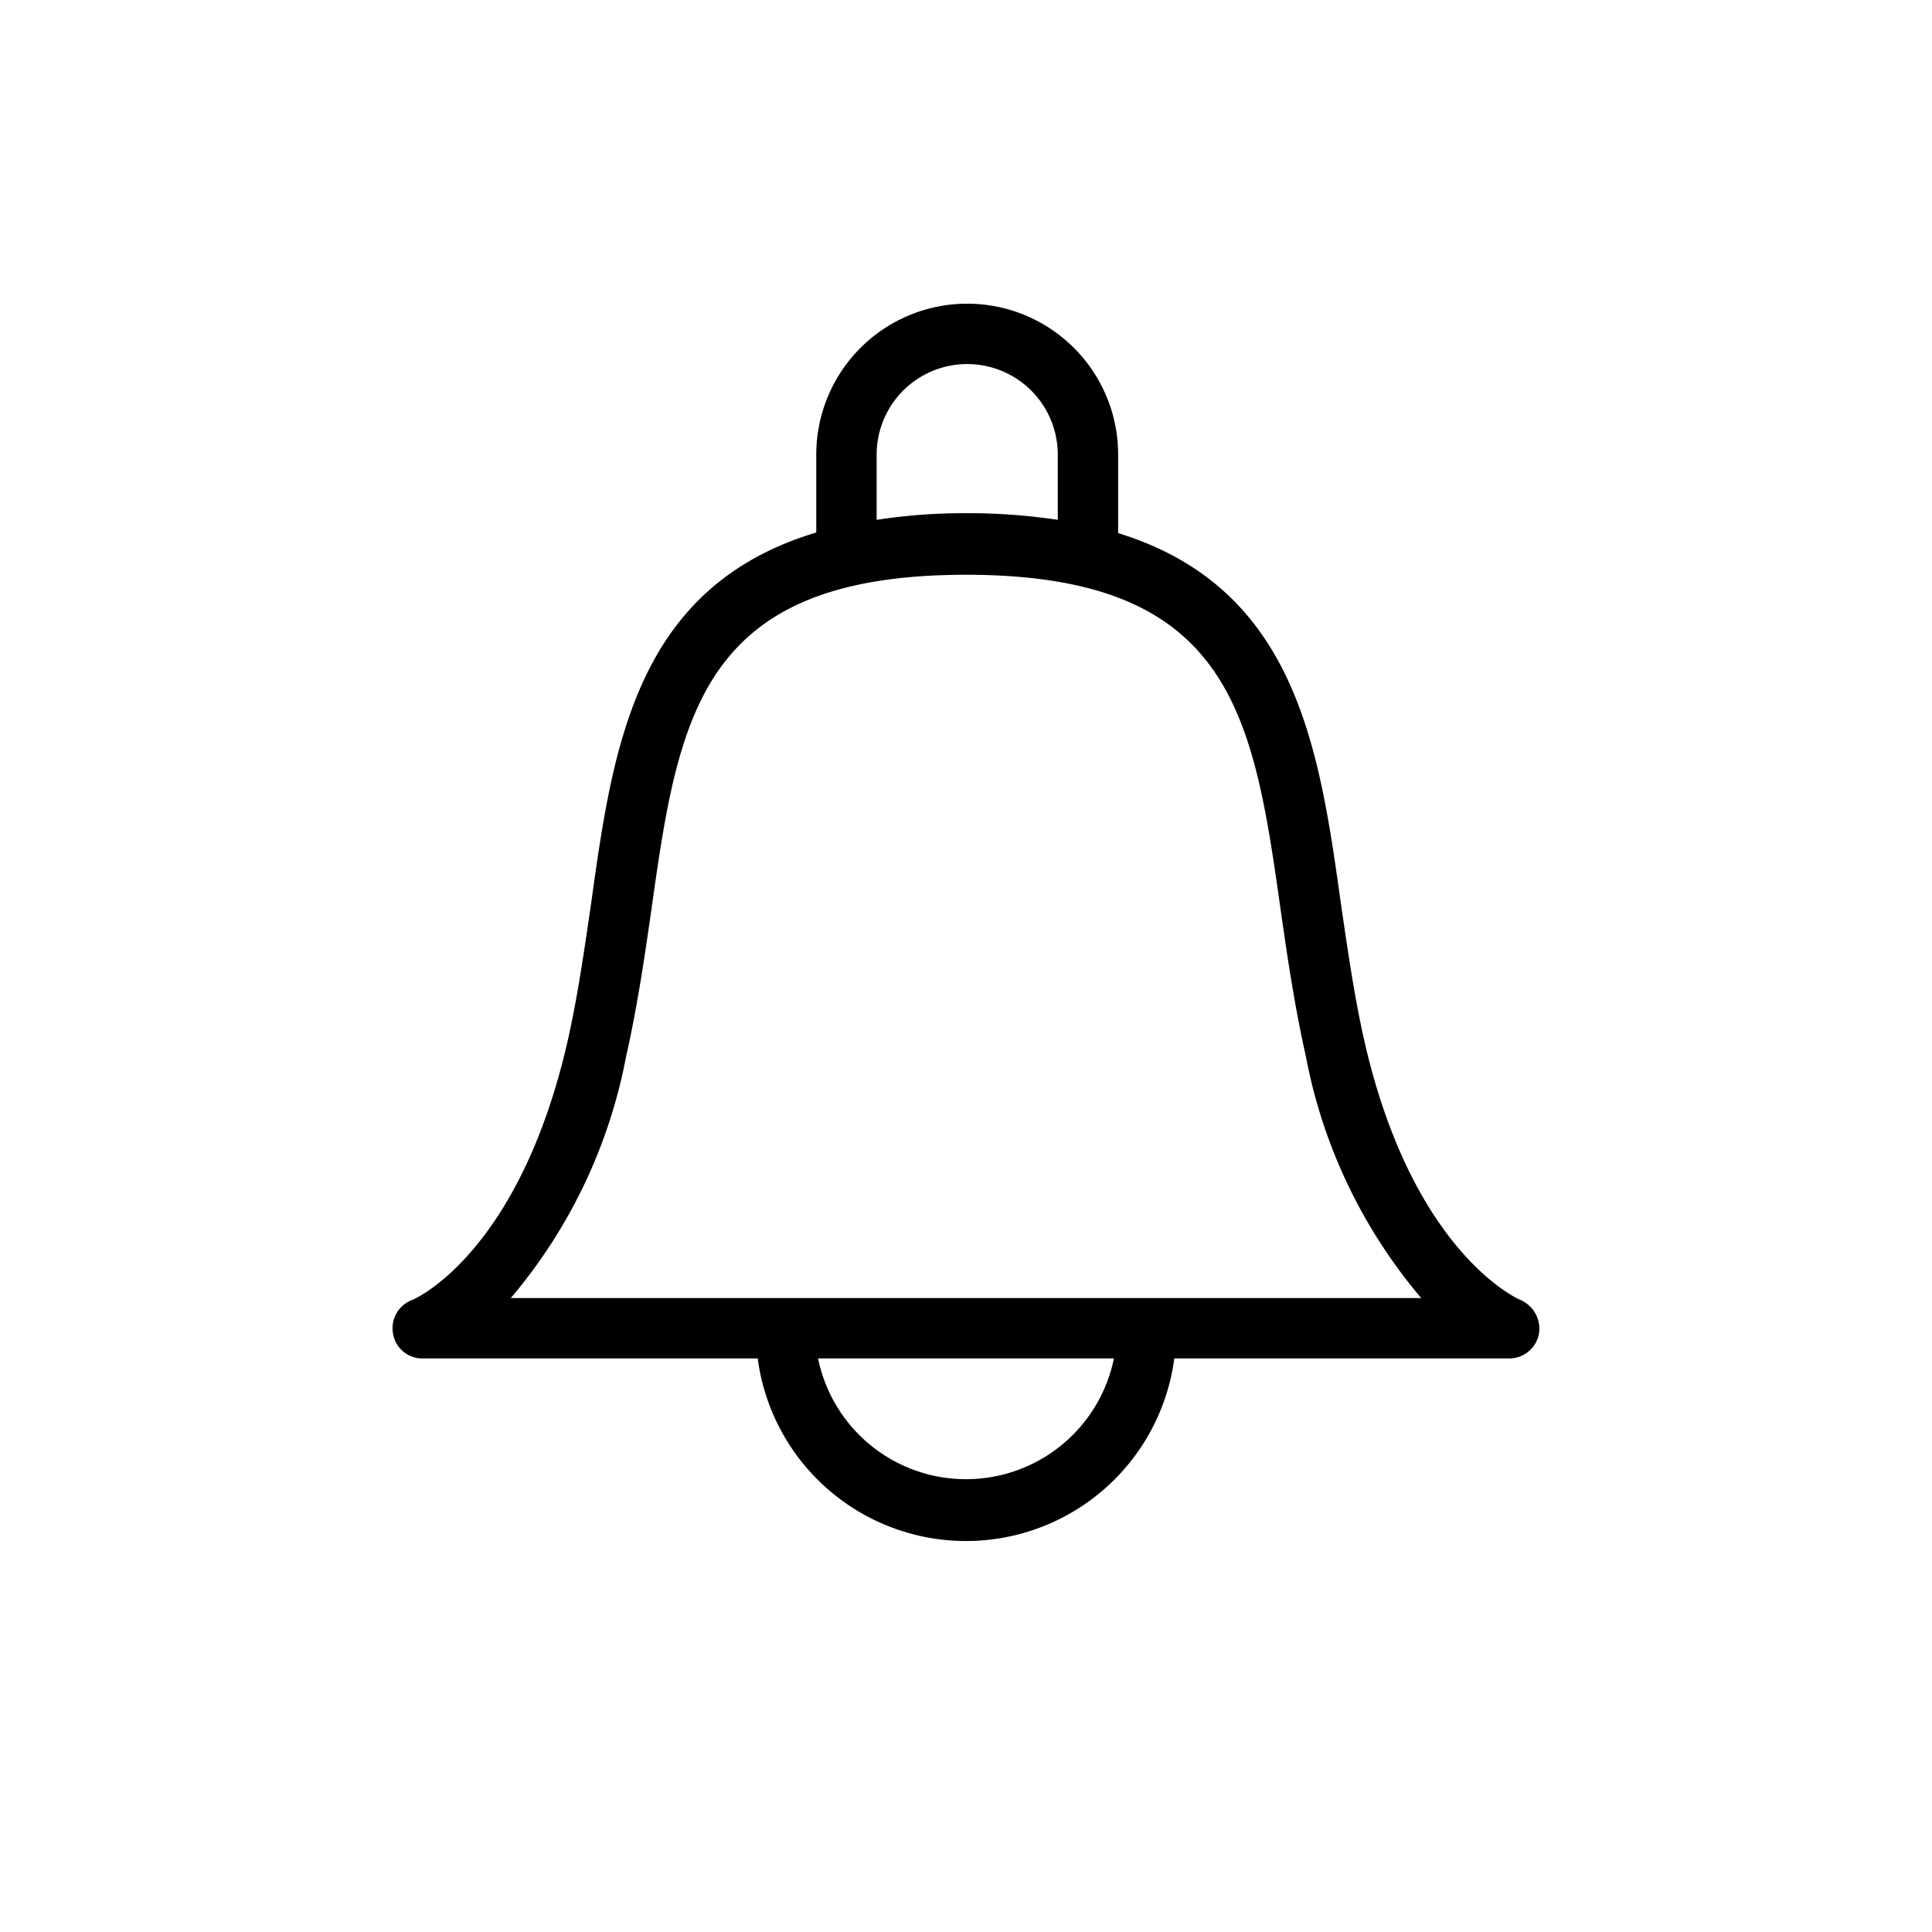 <svg xmlns="http://www.w3.org/2000/svg" viewBox="0 0 32 32"><defs><style>.cls-1{opacity:0}</style></defs><title>icon_news_b</title><g id="レイヤー_2" data-name="レイヤー 2"><g id="content"><path class="cls-1" d="M0 0h32v32H0z"/><path d="M25.18 21.53s-1.77-.74-2.58-4.28c-.17-.75-.28-1.53-.39-2.28-.36-2.58-.74-5.23-3.69-6.14v-1.3a2.5 2.5 0 0 0-5 0v1.29c-3 .9-3.37 3.56-3.73 6.15-.11.75-.22 1.53-.39 2.28-.81 3.54-2.56 4.28-2.57 4.28a.5.5 0 0 0-.32.56.49.49 0 0 0 .49.41h5.55a3.48 3.48 0 0 0 6.9 0H25a.5.5 0 0 0 .49-.41.52.52 0 0 0-.31-.56zm-10.66-14a1.5 1.5 0 0 1 3 0v1.08A10 10 0 0 0 16 8.5a9.5 9.5 0 0 0-1.48.11zM16 24.5a2.5 2.5 0 0 1-2.45-2h4.9a2.5 2.5 0 0 1-2.45 2zm-7.54-3a8.68 8.68 0 0 0 1.91-4c.18-.8.3-1.6.41-2.37.46-3.26.79-5.61 5.22-5.61s4.76 2.35 5.22 5.61c.11.77.23 1.57.41 2.37a8.68 8.68 0 0 0 1.91 4z"/></g></g></svg>